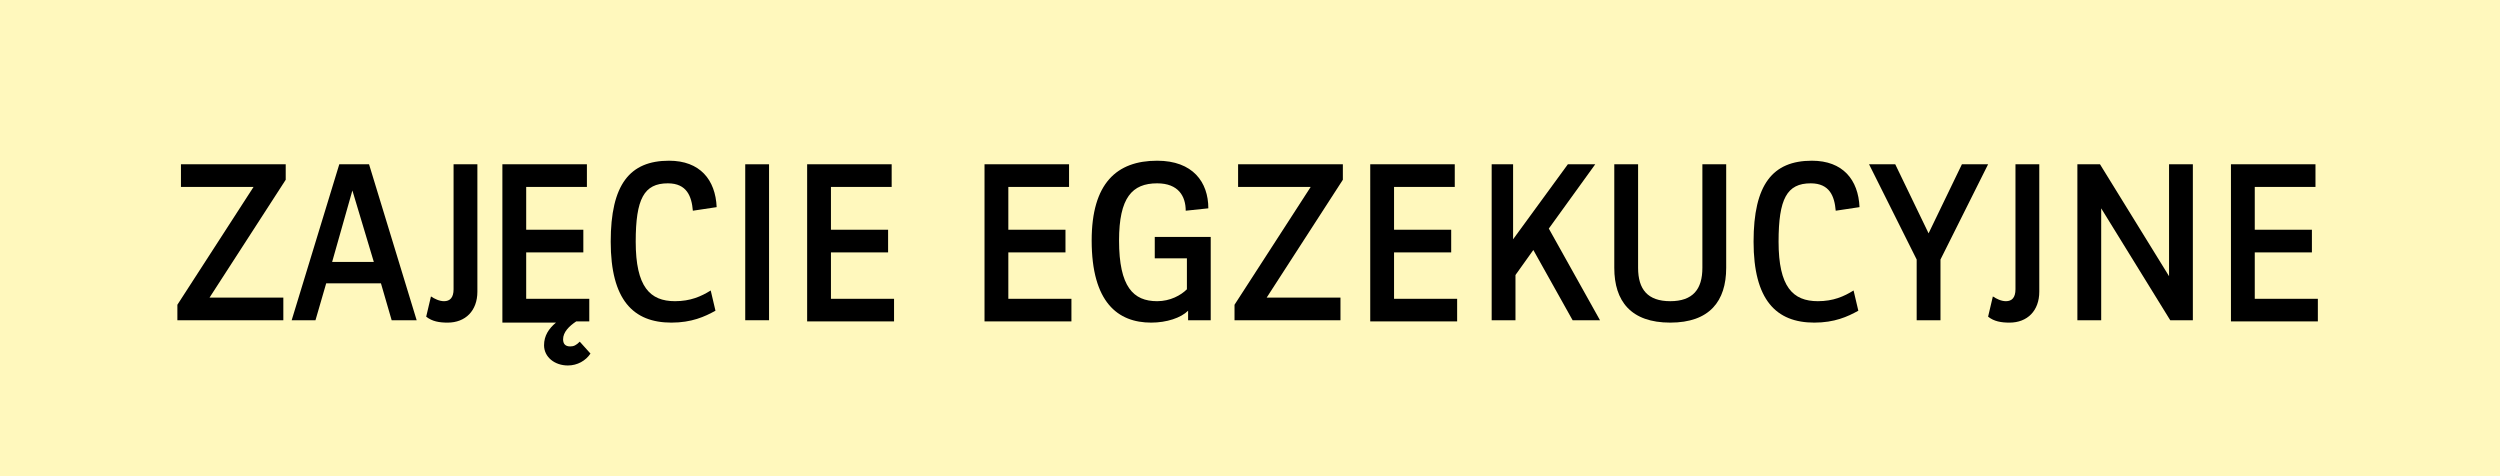 <?xml version="1.0" encoding="utf-8"?>
<!-- Generator: Adobe Illustrator 28.1.0, SVG Export Plug-In . SVG Version: 6.00 Build 0)  -->
<svg version="1.1" xmlns="http://www.w3.org/2000/svg" xmlns:xlink="http://www.w3.org/1999/xlink" x="0px" y="0px"
	 viewBox="0 0 210 40" style="enable-background:new 0 0 210 40;" xml:space="preserve">
<style type="text/css">
	.st0{filter:url(#Adobe_OpacityMaskFilter);}
	.st1{fill:none;stroke:#FFFFFF;stroke-width:1.7;stroke-linecap:round;stroke-linejoin:round;stroke-miterlimit:10;}
	.st2{mask:url(#SVGID_1_);fill:url(#SVGID_00000052071489515981195440000004420084172115974560_);}
	.st3{filter:url(#Adobe_OpacityMaskFilter_00000127015544114756550170000010208162670312141452_);}
	.st4{fill:none;stroke:#FFFFFF;stroke-width:0.75;stroke-linecap:round;stroke-linejoin:round;stroke-miterlimit:10;}
	
		.st5{mask:url(#SVGID_00000072962908822395465250000012353324593830525612_);fill:url(#SVGID_00000168094197647749543170000008927830411142886579_);}
	.st6{fill:#212121;}
	.st7{fill:#00965E;}
	.st8{fill:#C20069;}
	.st9{fill:none;stroke:#C20069;stroke-width:6;stroke-miterlimit:10;}
	.st10{fill:none;stroke:#00965E;stroke-width:2;stroke-linecap:round;stroke-linejoin:round;stroke-miterlimit:10;}
	.st11{filter:url(#Adobe_OpacityMaskFilter_00000118376537255142843250000000111130642235092908_);}
	.st12{fill:none;stroke:#000000;stroke-linecap:round;stroke-linejoin:round;stroke-miterlimit:10;}
	.st13{fill:none;stroke:#FFFFFF;stroke-width:1.8;stroke-linecap:round;stroke-linejoin:round;stroke-miterlimit:10;}
	
		.st14{mask:url(#SVGID_00000053525104223511702150000002775578551870307739_);fill:url(#SVGID_00000153705329758812019190000015633848002789616803_);}
	
		.st15{fill:none;stroke:url(#SVGID_00000118362220984035524740000000415397252707991682_);stroke-width:1.8;stroke-linecap:round;stroke-linejoin:round;stroke-miterlimit:10;}
	.st16{filter:url(#Adobe_OpacityMaskFilter_00000085936479183922153380000015651180710985766547_);}
	.st17{fill:none;stroke:#FFFFFF;stroke-width:1.6;stroke-linecap:round;stroke-linejoin:round;stroke-miterlimit:10;}
	
		.st18{mask:url(#SVGID_00000109005903000459539480000009566635941462712501_);fill:url(#SVGID_00000129894736705586603550000017782102716816854453_);}
	
		.st19{fill:none;stroke:url(#SVGID_00000021807516591724280400000005271145192470219657_);stroke-width:1.8;stroke-linecap:round;stroke-linejoin:round;stroke-miterlimit:10;}
	.st20{filter:url(#Adobe_OpacityMaskFilter_00000070824282763759765930000011802320361395302566_);}
	
		.st21{mask:url(#SVGID_00000135674509740663926810000005676085614159350706_);fill:url(#SVGID_00000111877248470387574560000004131493746885251990_);}
	
		.st22{fill:none;stroke:url(#SVGID_00000076599944679714191460000016812909487280236726_);stroke-width:1.8;stroke-linecap:round;stroke-linejoin:round;stroke-miterlimit:10;}
	.st23{filter:url(#Adobe_OpacityMaskFilter_00000149366727155822759950000013772726119742181766_);}
	
		.st24{mask:url(#SVGID_00000041282166325927226070000006712754165660557464_);fill:url(#SVGID_00000178895415914593248170000009197064289573331860_);}
	
		.st25{fill:none;stroke:url(#SVGID_00000101088187814496032480000013945661667034290075_);stroke-width:1.8;stroke-linecap:round;stroke-linejoin:round;stroke-miterlimit:10;}
	.st26{filter:url(#Adobe_OpacityMaskFilter_00000147909150540465240530000013519039568063183266_);}
	.st27{fill:#FFFFFF;}
	
		.st28{mask:url(#SVGID_00000023261253106830637910000010460600406463153820_);fill:url(#SVGID_00000169519396362343052760000015569151927415203497_);}
	
		.st29{fill:none;stroke:url(#SVGID_00000126317013530163610980000008938705629073420448_);stroke-width:1.8;stroke-linecap:round;stroke-linejoin:round;stroke-miterlimit:10;}
	.st30{filter:url(#Adobe_OpacityMaskFilter_00000149373053430446703360000003246649222677709218_);}
	.st31{fill:none;stroke:#FFFFFF;stroke-width:1.9;stroke-linecap:round;stroke-linejoin:round;stroke-miterlimit:10;}
	
		.st32{mask:url(#SVGID_00000062193367366743180810000000690995342742957451_);fill:url(#SVGID_00000177475496959486070820000011492446461941055663_);}
	.st33{filter:url(#Adobe_OpacityMaskFilter_00000130636488089504839800000004422265045430450084_);}
	.st34{fill:none;stroke:#FFFFFF;stroke-width:2;stroke-linecap:round;stroke-linejoin:round;stroke-miterlimit:10;}
	
		.st35{mask:url(#SVGID_00000078730997207874668220000012542898825185428114_);fill:url(#SVGID_00000104684127748384038980000008130253775524632965_);}
	.st36{filter:url(#Adobe_OpacityMaskFilter_00000047754214101529575680000001619888798399254199_);}
	.st37{fill:none;stroke:#FFFFFF;stroke-width:1.8;stroke-miterlimit:10;}
	
		.st38{mask:url(#SVGID_00000067946275980063359900000013391290072746488252_);fill:url(#SVGID_00000109746744540712716560000012061701806307028148_);}
	.st39{filter:url(#Adobe_OpacityMaskFilter_00000002363847741156762610000003798697258456318599_);}
	.st40{fill:none;stroke:#FFFFFF;stroke-width:1.8;stroke-linecap:round;stroke-miterlimit:10;}
	
		.st41{mask:url(#SVGID_00000168818879502682279870000000832769135614354819_);fill:url(#SVGID_00000062178538619868737650000013601010333550904483_);}
	.st42{filter:url(#Adobe_OpacityMaskFilter_00000031201800537338400520000017125314759259799985_);}
	
		.st43{mask:url(#SVGID_00000003079309399940858270000009850112384930336407_);fill:url(#SVGID_00000126286651141323265090000006299879807385356216_);}
	.st44{filter:url(#Adobe_OpacityMaskFilter_00000054266979598138437890000011290673317951095973_);}
	
		.st45{mask:url(#SVGID_00000072254194092913955640000000344582785940584342_);fill:url(#SVGID_00000003794329086557017970000005160894076426967460_);}
	.st46{filter:url(#Adobe_OpacityMaskFilter_00000103944664834625518530000009017443287867660947_);}
	.st47{fill:none;stroke:#FFFFFF;stroke-width:2;stroke-linejoin:round;stroke-miterlimit:10;}
	
		.st48{mask:url(#SVGID_00000137113651737509584240000011356413376385468047_);fill:url(#SVGID_00000047050134649390948100000006334326828471154075_);}
	.st49{filter:url(#Adobe_OpacityMaskFilter_00000079480345940352736680000005169662168474631352_);}
	
		.st50{mask:url(#SVGID_00000147918475471880181410000004560292225389113509_);fill:url(#SVGID_00000085939809530272736790000009128792166950146466_);}
	.st51{filter:url(#Adobe_OpacityMaskFilter_00000081607343830638792160000013541029968625413533_);}
	
		.st52{mask:url(#SVGID_00000000915682924284912880000008164944600231441599_);fill:url(#SVGID_00000139264947063721238240000009737840002166201485_);}
	.st53{filter:url(#Adobe_OpacityMaskFilter_00000087411634108064137500000005111795970790362276_);}
	
		.st54{mask:url(#SVGID_00000039834719289629042790000011128716316167095988_);fill:url(#SVGID_00000158025417834745331140000001097910316341167500_);}
	.st55{filter:url(#Adobe_OpacityMaskFilter_00000009584236884313014640000013891834657445305274_);}
	
		.st56{mask:url(#SVGID_00000051352629256933941740000011106836949463081346_);fill:url(#SVGID_00000081624361418890231310000009827052416551730083_);}
	.st57{filter:url(#Adobe_OpacityMaskFilter_00000178164798307387110760000007456039492618752925_);}
	
		.st58{mask:url(#SVGID_00000146457467230514479440000002675378862475677827_);fill:url(#SVGID_00000041286639354242029350000005354979909032292250_);}
	.st59{filter:url(#Adobe_OpacityMaskFilter_00000113345138683209669440000011159589624806327228_);}
	.st60{fill:#FFFFFF;stroke:#FFFFFF;stroke-width:1.2;stroke-linecap:round;stroke-linejoin:round;stroke-miterlimit:10;}
	.st61{fill:none;stroke:#000000;stroke-width:2;stroke-linecap:round;stroke-linejoin:round;stroke-miterlimit:10;}
	
		.st62{mask:url(#SVGID_00000038408932827527528950000016482035775494996638_);fill:url(#SVGID_00000029729017988451661340000010326975795049603725_);}
	.st63{filter:url(#Adobe_OpacityMaskFilter_00000119811018755417526010000007584112687783952049_);}
	
		.st64{mask:url(#SVGID_00000034072027280220259880000001274326373436431039_);fill:url(#SVGID_00000170265434091149396500000011999149783042429627_);}
	.st65{filter:url(#Adobe_OpacityMaskFilter_00000075139890883586405280000002708443794433713798_);}
	.st66{fill:none;stroke:#FFFFFF;stroke-width:1.5;stroke-linecap:round;stroke-linejoin:round;stroke-miterlimit:10;}
	
		.st67{mask:url(#SVGID_00000008866750147828952350000006834766735541076397_);fill:url(#SVGID_00000120529278015647182600000000966231525697357243_);}
	.st68{filter:url(#Adobe_OpacityMaskFilter_00000031176349027541203240000001106696855127144350_);}
	
		.st69{mask:url(#SVGID_00000155862865313890774220000016842026435459247767_);fill:url(#SVGID_00000183228078293792023230000008284081923003089295_);}
	.st70{filter:url(#Adobe_OpacityMaskFilter_00000001623093831843738580000013992577467047079043_);}
	
		.st71{mask:url(#SVGID_00000053539692452789266210000007804595571986795434_);fill:url(#SVGID_00000054982322028390287120000011722528629046014112_);}
	.st72{filter:url(#Adobe_OpacityMaskFilter_00000157303858539980407910000006982331879083672704_);}
	
		.st73{mask:url(#SVGID_00000092453682997634705210000012832128382960038553_);fill:url(#SVGID_00000120537956420437447810000014100348582982433697_);}
	.st74{filter:url(#Adobe_OpacityMaskFilter_00000062907420963168125850000000159984100639926459_);}
	
		.st75{mask:url(#SVGID_00000117650954362405135830000015148370211014645158_);fill:url(#SVGID_00000062877644785884563560000001780690509648739202_);}
	.st76{filter:url(#Adobe_OpacityMaskFilter_00000153694089694643754580000003147313005808854667_);}
	
		.st77{mask:url(#SVGID_00000034067439140507442120000012557956582248304823_);fill:url(#SVGID_00000016757634313467951120000002909671089967656585_);}
	.st78{filter:url(#Adobe_OpacityMaskFilter_00000110430656194369193260000008592450496714497439_);}
	
		.st79{mask:url(#SVGID_00000119098477377469982740000018332366431591693457_);fill:url(#SVGID_00000090261944112137742940000014971453039144405920_);}
	.st80{filter:url(#Adobe_OpacityMaskFilter_00000119829156656943957420000016330367438364068274_);}
	
		.st81{mask:url(#SVGID_00000124127465313630608510000001483826393510881696_);fill:url(#SVGID_00000035507244320250211390000009198120736645511309_);}
	.st82{filter:url(#Adobe_OpacityMaskFilter_00000149364399857296781660000005705601276195334058_);}
	
		.st83{mask:url(#SVGID_00000024720383644133346000000000858297046905130370_);fill:url(#SVGID_00000036243577650131155830000004000052089629781422_);}
	.st84{filter:url(#Adobe_OpacityMaskFilter_00000129179526597102859800000015111961948135993772_);}
	
		.st85{mask:url(#SVGID_00000145762028390584940590000010044919297611159231_);fill:url(#SVGID_00000064336454536229813250000004510319989973191324_);}
	.st86{filter:url(#Adobe_OpacityMaskFilter_00000085957330303411272720000012349661919392236425_);}
	
		.st87{mask:url(#SVGID_00000050623521378085586710000002222268578156202409_);fill:url(#SVGID_00000137830272103842131700000005384107048017838730_);}
	.st88{filter:url(#Adobe_OpacityMaskFilter_00000167379808327912846580000011716611699607397291_);}
	
		.st89{mask:url(#SVGID_00000018220573696422869720000009115658991067505569_);fill:url(#SVGID_00000163075151077161981710000009001600209582586028_);}
	.st90{filter:url(#Adobe_OpacityMaskFilter_00000081640343462523704730000016341182925844028321_);}
	
		.st91{mask:url(#SVGID_00000132769713047349517710000007345484935219842691_);fill:url(#SVGID_00000181064880184367416370000017108078111092314272_);}
	.st92{filter:url(#Adobe_OpacityMaskFilter_00000142861779920260897740000000849481735886468268_);}
	
		.st93{mask:url(#SVGID_00000028307686037628530850000005589038025726956467_);fill:url(#SVGID_00000086670850696082530230000006160258924098301570_);}
	.st94{filter:url(#Adobe_OpacityMaskFilter_00000121242216957687510510000013036486556355990667_);}
	
		.st95{mask:url(#SVGID_00000125570924144815733140000006258143393907441821_);fill:url(#SVGID_00000142172882277382491550000016756427583940065685_);}
	.st96{filter:url(#Adobe_OpacityMaskFilter_00000045599528959015875170000007719928623768895404_);}
	
		.st97{mask:url(#SVGID_00000147898734653642553440000010864168268428516998_);fill:url(#SVGID_00000155123102125818221140000001226280983109377923_);}
	.st98{filter:url(#Adobe_OpacityMaskFilter_00000001648027910614273330000015302216058178073772_);}
	
		.st99{mask:url(#SVGID_00000123439348174360513980000004058129743230150034_);fill:url(#SVGID_00000084500480158490897770000004504352092505690027_);}
	.st100{filter:url(#Adobe_OpacityMaskFilter_00000142860327187050694450000004949305173684757378_);}
	
		.st101{mask:url(#SVGID_00000127014167125180191790000009230687637086662788_);fill:url(#SVGID_00000148633963088055214430000008478072020985255602_);}
	.st102{filter:url(#Adobe_OpacityMaskFilter_00000042738599694906335520000005489180808313793716_);}
	
		.st103{mask:url(#SVGID_00000003068699101502638240000002423949409281750696_);fill:url(#SVGID_00000093862944655028523060000012843132713493091740_);}
	.st104{filter:url(#Adobe_OpacityMaskFilter_00000113319946294290972180000005986449787455388839_);}
	
		.st105{mask:url(#SVGID_00000108303778610769884710000009903511810281498290_);fill:url(#SVGID_00000034801405434426367490000003835125250009835931_);}
	.st106{filter:url(#Adobe_OpacityMaskFilter_00000088130686478891737860000004740779148577239942_);}
	.st107{fill:none;stroke:#FFFFFF;stroke-width:1.858;stroke-linecap:round;stroke-linejoin:round;stroke-miterlimit:10;}
	
		.st108{mask:url(#SVGID_00000141414221666660698000000001844662325721269654_);fill:url(#SVGID_00000085957942673937763740000000307438453753418155_);}
	.st109{filter:url(#Adobe_OpacityMaskFilter_00000121277306062371046220000011087353914800747710_);}
	
		.st110{mask:url(#SVGID_00000116913453960263928150000013140746967557009303_);fill:url(#SVGID_00000043449466875289065720000018295231795590865282_);}
	.st111{filter:url(#Adobe_OpacityMaskFilter_00000011730810343778624140000003843015916492096430_);}
	
		.st112{mask:url(#SVGID_00000080179222250624130340000016448760294820425106_);fill:url(#SVGID_00000069373746943162656780000015397469363385621928_);}
	.st113{filter:url(#Adobe_OpacityMaskFilter_00000038389062161958284990000001200587592701629339_);}
	
		.st114{mask:url(#SVGID_00000054255410110717632700000017740292194564142986_);fill:url(#SVGID_00000110447051544565934480000009763316551281882761_);}
	.st115{filter:url(#Adobe_OpacityMaskFilter_00000070103348943725572650000005789821187911179147_);}
	
		.st116{mask:url(#SVGID_00000115483048384434442190000006811379799648957882_);fill:url(#SVGID_00000150087347331573841260000012673060845636591038_);}
	.st117{filter:url(#Adobe_OpacityMaskFilter_00000160885708801158404950000005956088952653700498_);}
	
		.st118{mask:url(#SVGID_00000109737931717127790770000010398858395000256446_);fill:url(#SVGID_00000034789353361032066660000002384358442830837901_);}
	.st119{filter:url(#Adobe_OpacityMaskFilter_00000081624278021880040250000000806966316225671328_);}
	
		.st120{mask:url(#SVGID_00000078025425780709844810000014341474771724858499_);fill:url(#SVGID_00000052818387628143706080000014253546030618544525_);}
	.st121{filter:url(#Adobe_OpacityMaskFilter_00000013886623975495894760000001912284534857859984_);}
	.st122{fill:none;stroke:#FFFFFF;stroke-width:1.673;stroke-linecap:round;stroke-linejoin:round;stroke-miterlimit:10;}
	
		.st123{mask:url(#SVGID_00000105407465396057738850000007458665916568734615_);fill:url(#SVGID_00000178189271310993363060000006340946317393543356_);}
	.st124{filter:url(#Adobe_OpacityMaskFilter_00000072995652378312961110000008445613678288450971_);}
	
		.st125{mask:url(#SVGID_00000178916788384381019850000002032883697981829311_);fill:url(#SVGID_00000086668454208347913850000017004054638473129358_);}
	.st126{filter:url(#Adobe_OpacityMaskFilter_00000152247193421842942850000001347376476797234306_);}
	
		.st127{fill:url(#SVGID_00000111163953283735418030000007629962389155048595_);stroke:#FFFFFF;stroke-width:1.8;stroke-linecap:round;stroke-miterlimit:10;}
	
		.st128{fill:url(#SVGID_00000018209527191802512930000007812289988521538492_);stroke:#FFFFFF;stroke-width:1.8;stroke-linecap:round;stroke-miterlimit:10;}
	
		.st129{fill:url(#SVGID_00000155826964641408118690000009419242139274392498_);stroke:#FFFFFF;stroke-width:1.8;stroke-linecap:round;stroke-miterlimit:10;}
	
		.st130{fill:url(#SVGID_00000119809622445980637150000014172962067965718679_);stroke:#FFFFFF;stroke-width:1.8;stroke-linecap:round;stroke-miterlimit:10;}
	
		.st131{fill:url(#SVGID_00000067928446217314439850000018153344778929297803_);stroke:#FFFFFF;stroke-width:1.8;stroke-linecap:round;stroke-miterlimit:10;}
	
		.st132{mask:url(#SVGID_00000021809880387930390600000008624714868273067703_);fill:url(#SVGID_00000024708446254564030080000017020711268106553755_);}
	.st133{filter:url(#Adobe_OpacityMaskFilter_00000101782897360006235690000015776797943583773843_);}
	
		.st134{mask:url(#SVGID_00000014598598216249486070000000210184432619133622_);fill:url(#SVGID_00000035510463578884702030000006205229393001201027_);}
	.st135{filter:url(#Adobe_OpacityMaskFilter_00000043448156479453516440000012387435705992239283_);}
	
		.st136{mask:url(#SVGID_00000015356456217760273670000009230923600704439453_);fill:url(#SVGID_00000020398581364864876100000007186862514759967374_);}
	.st137{filter:url(#Adobe_OpacityMaskFilter_00000183942575796640661090000006333655183530009773_);}
	
		.st138{mask:url(#SVGID_00000168800856253441870210000013076082050899402627_);fill:url(#SVGID_00000003086606974907500320000002499112178724879491_);}
	.st139{filter:url(#Adobe_OpacityMaskFilter_00000067213886259892322000000005959947940998302094_);}
	
		.st140{mask:url(#SVGID_00000068665634706622335520000002997773016268478850_);fill:url(#SVGID_00000039820490370966873350000004450368135158238101_);}
	.st141{filter:url(#Adobe_OpacityMaskFilter_00000137092741935396591350000002849082779066529947_);}
	
		.st142{mask:url(#SVGID_00000066505012833646094690000008152070065352126106_);fill:url(#SVGID_00000048470049357675294420000008303886491048164233_);}
	.st143{filter:url(#Adobe_OpacityMaskFilter_00000120556751141975488180000011319208892352827057_);}
	
		.st144{mask:url(#SVGID_00000097465406096263005120000017555710767419652286_);fill:url(#SVGID_00000095317785203342892080000010971007652306178695_);}
	.st145{filter:url(#Adobe_OpacityMaskFilter_00000005256059800304805270000009869911777649726880_);}
	
		.st146{mask:url(#SVGID_00000172401615043635470200000009100534193791662496_);fill:url(#SVGID_00000052817619564754728480000007463654665726070144_);}
	.st147{filter:url(#Adobe_OpacityMaskFilter_00000032623330406627305850000005239977921588786311_);}
	
		.st148{mask:url(#SVGID_00000047032732020116853060000005315632241644813235_);fill:url(#SVGID_00000074428966098795013410000015985495108188240036_);}
	.st149{filter:url(#Adobe_OpacityMaskFilter_00000110467775426831379090000006665833851719651988_);}
	
		.st150{mask:url(#SVGID_00000040532646544358555250000004925788310959483552_);fill:url(#SVGID_00000152974380927011138160000003684949829496045196_);}
	.st151{filter:url(#Adobe_OpacityMaskFilter_00000106106041708174813130000006032686732168809147_);}
	
		.st152{mask:url(#SVGID_00000176752627751923034250000018253808764282176933_);fill:url(#SVGID_00000055692626936138682760000016183353445930450110_);}
	.st153{filter:url(#Adobe_OpacityMaskFilter_00000177483963753722067610000004490078907810359694_);}
	
		.st154{mask:url(#SVGID_00000012458285746631632510000013871899173539507893_);fill:url(#SVGID_00000141449419110963665840000003497854363466984875_);}
	.st155{filter:url(#Adobe_OpacityMaskFilter_00000126302331519814450720000004700553050369572511_);}
	
		.st156{mask:url(#SVGID_00000072967804222824272190000000142252698447599776_);fill:url(#SVGID_00000180341908371187721430000009001794751404925111_);}
	.st157{filter:url(#Adobe_OpacityMaskFilter_00000011712303347054117160000010211972823647918251_);}
	
		.st158{mask:url(#SVGID_00000067208305585075698520000015868452868110331312_);fill:url(#SVGID_00000168813106503497843520000009847759211975104916_);}
	.st159{filter:url(#Adobe_OpacityMaskFilter_00000130628945966491285200000001476255696632934274_);}
	.st160{fill:none;stroke:#FFFFFF;stroke-width:2.056;stroke-linecap:round;stroke-linejoin:round;stroke-miterlimit:10;}
	
		.st161{mask:url(#SVGID_00000039856364700910604850000016982745166182340008_);fill:url(#SVGID_00000088847724235537918810000017545710393931121327_);}
	.st162{filter:url(#Adobe_OpacityMaskFilter_00000156582903280677320020000009045013178633652397_);}
	
		.st163{mask:url(#SVGID_00000092436538565900007000000006171997444202956683_);fill:url(#SVGID_00000052800171883518142630000000765080995293539254_);}
	.st164{filter:url(#Adobe_OpacityMaskFilter_00000070077860253062222510000002302234326809954962_);}
	
		.st165{mask:url(#SVGID_00000126312604683773405160000001852140806924410044_);fill:url(#SVGID_00000118384681196496339870000002084799830456505499_);}
	.st166{filter:url(#Adobe_OpacityMaskFilter_00000013173490823582572790000011717143548237823419_);}
	.st167{stroke:#FFFFFF;stroke-width:1.8;stroke-linecap:round;stroke-linejoin:round;stroke-miterlimit:10;}
	.st168{fill:none;stroke:#FFFFFF;stroke-linecap:round;stroke-linejoin:round;stroke-miterlimit:10;}
	
		.st169{mask:url(#SVGID_00000026863956461491294610000003788477767469734317_);fill:url(#SVGID_00000093881602906467939140000009030664987064211637_);}
	.st170{filter:url(#Adobe_OpacityMaskFilter_00000104684749493571962860000004788823896470409118_);}
	
		.st171{mask:url(#SVGID_00000089531957900276391590000013532338228018915497_);fill:url(#SVGID_00000096761327942899112600000018046942070326376614_);}
	.st172{filter:url(#Adobe_OpacityMaskFilter_00000124123381157333989960000018413015668814580670_);}
	
		.st173{mask:url(#SVGID_00000060747083972050416180000012807718421652746388_);fill:url(#SVGID_00000090290269275763063680000017419474941618722731_);}
	.st174{filter:url(#Adobe_OpacityMaskFilter_00000026866684514351028970000000343211803808015491_);}
	
		.st175{mask:url(#SVGID_00000180353841144968860510000007079706461123850154_);fill:url(#SVGID_00000044164132952026578320000002623485337502114477_);}
	.st176{filter:url(#Adobe_OpacityMaskFilter_00000178907858653545235890000014942379467206648455_);}
	.st177{fill:none;stroke:#FFFFFF;stroke-width:2;stroke-miterlimit:10;}
	.st178{fill:none;stroke:#FFFFFF;stroke-width:1.8;stroke-linejoin:round;stroke-miterlimit:10;}
	
		.st179{mask:url(#SVGID_00000041291310364351226000000012005147979711761835_);fill:url(#SVGID_00000174592040507345508060000016527642354345767071_);}
	.st180{filter:url(#Adobe_OpacityMaskFilter_00000182526227890316534580000017133055028049452964_);}
	
		.st181{mask:url(#SVGID_00000109032080715296307210000008280518317881684905_);fill:url(#SVGID_00000032640594834821413630000006216206896719959713_);}
	.st182{filter:url(#Adobe_OpacityMaskFilter_00000068648944740614203200000011318519100442121882_);}
	
		.st183{mask:url(#SVGID_00000016057017123910276110000003324480755425865100_);fill:url(#SVGID_00000109004089807155876100000006848059060336635326_);}
	.st184{filter:url(#Adobe_OpacityMaskFilter_00000013194587255520579730000006133193161306835087_);}
	
		.st185{mask:url(#SVGID_00000042734636421754581670000000580363087579141248_);fill:url(#SVGID_00000109750336740617649150000016177963418225395897_);}
	.st186{filter:url(#Adobe_OpacityMaskFilter_00000132772698691902563960000001215208414400714421_);}
	
		.st187{mask:url(#SVGID_00000034083693538039546650000008839005996901165969_);fill:url(#SVGID_00000097491729334504847900000006818482514449612955_);}
	.st188{filter:url(#Adobe_OpacityMaskFilter_00000023970578850761834200000007175083618215998878_);}
	
		.st189{mask:url(#SVGID_00000042705616148679686450000017745286901694758321_);fill:url(#SVGID_00000155863804207800843370000004546375219561877920_);}
	.st190{filter:url(#Adobe_OpacityMaskFilter_00000132061254782291547490000003996781531756129184_);}
	
		.st191{mask:url(#SVGID_00000021120656836501754960000014101391111643759512_);fill:url(#SVGID_00000023270453724967312280000017802695624982058642_);}
	.st192{filter:url(#Adobe_OpacityMaskFilter_00000054257465176123788510000017348562050459882675_);}
	
		.st193{mask:url(#SVGID_00000072268871541044754690000007363840007840356026_);fill:url(#SVGID_00000037684127114163781470000011687860563728251540_);}
	.st194{filter:url(#Adobe_OpacityMaskFilter_00000058584859743236166050000017809605375466928022_);}
	
		.st195{mask:url(#SVGID_00000125565452084894883810000011969300370747395988_);fill:url(#SVGID_00000039827211109847164940000017291474222845106323_);}
	.st196{filter:url(#Adobe_OpacityMaskFilter_00000086693077443003555450000005150233263090102661_);}
	
		.st197{mask:url(#SVGID_00000059269673141936309870000012806552700984668817_);fill:url(#SVGID_00000160180535351366421390000004847840558186024847_);}
	.st198{filter:url(#Adobe_OpacityMaskFilter_00000159431806776807333490000016860277737219972759_);}
	
		.st199{mask:url(#SVGID_00000093150006927758905720000015037362210634558088_);fill:url(#SVGID_00000106122147399499535120000016128648883008126399_);}
	.st200{filter:url(#Adobe_OpacityMaskFilter_00000039126178533660822040000005631921669182477716_);}
	
		.st201{mask:url(#SVGID_00000091013138493644455440000011448166650045972147_);fill:url(#SVGID_00000164503434442431082170000009844273171478704540_);}
	.st202{filter:url(#Adobe_OpacityMaskFilter_00000105419523935180794780000015060335093716416917_);}
	.st203{fill:none;stroke:#FFFFFF;stroke-width:1.9;stroke-miterlimit:10;}
	
		.st204{mask:url(#SVGID_00000065034995078844850650000008180069631830823076_);fill:url(#SVGID_00000006669519347076297260000005415081596575920282_);}
	.st205{filter:url(#Adobe_OpacityMaskFilter_00000034084879227334556360000004691962341020354732_);}
	
		.st206{mask:url(#SVGID_00000060723849247997854970000004431057083128981168_);fill:url(#SVGID_00000070819661832266464500000008932850208377973159_);}
	.st207{filter:url(#Adobe_OpacityMaskFilter_00000049189350847121822640000010827774976794249872_);}
	
		.st208{mask:url(#SVGID_00000177471073714107866840000016502299004361225656_);fill:url(#SVGID_00000101809604460419972460000007870955109070236043_);}
	.st209{filter:url(#Adobe_OpacityMaskFilter_00000036955202003751456170000002302093110883785600_);}
	
		.st210{mask:url(#SVGID_00000061464402807384103050000018058245965111080890_);fill:url(#SVGID_00000008847987991752970130000001466249155549781690_);}
	.st211{filter:url(#Adobe_OpacityMaskFilter_00000023265298333462625180000000883984256676388786_);}
	
		.st212{mask:url(#SVGID_00000106121136080470561940000005402791051250228354_);fill:url(#SVGID_00000054224747648068480800000002563376244128937866_);}
	.st213{filter:url(#Adobe_OpacityMaskFilter_00000104681537454515748360000000675275904106566816_);}
	
		.st214{mask:url(#SVGID_00000069390244306929972480000001962334552309651864_);fill:url(#SVGID_00000046336894913283550890000003081161031572740268_);}
	.st215{filter:url(#Adobe_OpacityMaskFilter_00000060731872882391431840000015158452346414627203_);}
	
		.st216{mask:url(#SVGID_00000166643142458304325330000006338341822950039981_);fill:url(#SVGID_00000150818976672441567990000015588068536009841298_);}
	.st217{filter:url(#Adobe_OpacityMaskFilter_00000102519381940594167230000014512131335008601731_);}
	.st218{fill:none;stroke:#FFFFFF;stroke-width:2;stroke-linecap:round;stroke-miterlimit:10;}
	
		.st219{mask:url(#SVGID_00000152964688786335756820000016093093564849060228_);fill:url(#SVGID_00000012463363194856894380000001381780601075075968_);}
	.st220{filter:url(#Adobe_OpacityMaskFilter_00000017485065571199044400000006514472429064458644_);}
	
		.st221{mask:url(#SVGID_00000164493625068418760590000009663971468513520548_);fill:url(#SVGID_00000147201167121440343600000005206059964533293503_);}
	.st222{filter:url(#Adobe_OpacityMaskFilter_00000086692893706224627770000017434926246801192873_);}
	
		.st223{mask:url(#SVGID_00000008113929322588087730000000955753723785531558_);fill:url(#SVGID_00000074442137072704080350000009195662240211762818_);}
	.st224{filter:url(#Adobe_OpacityMaskFilter_00000000931559964779186660000005658950270196018053_);}
	.st225{fill:none;stroke:#FFFFFF;stroke-width:2.05;stroke-miterlimit:10;}
	.st226{fill:none;stroke:#FFFFFF;stroke-width:2.05;stroke-linejoin:round;stroke-miterlimit:10;}
	
		.st227{mask:url(#SVGID_00000145748320452087177960000012082697702539104655_);fill:url(#SVGID_00000088122550340254072540000005886619412641510304_);}
	.st228{filter:url(#Adobe_OpacityMaskFilter_00000009578487955017042970000002424898676313285535_);}
	
		.st229{mask:url(#SVGID_00000081645223558520531290000009036303361935341747_);fill:url(#SVGID_00000035503697899684440520000004318464881591126186_);}
	.st230{filter:url(#Adobe_OpacityMaskFilter_00000160177397383399744960000001788281152663285652_);}
	.st231{fill:none;stroke:#FFFFFF;stroke-width:1.852;stroke-miterlimit:10;}
	
		.st232{mask:url(#SVGID_00000097502553383803531220000004105429136499160979_);fill:url(#SVGID_00000018208522426794789500000001100509407066023320_);}
	.st233{filter:url(#Adobe_OpacityMaskFilter_00000027588112598986805140000007063575770603348148_);}
	
		.st234{mask:url(#SVGID_00000115507812682738892550000009862183346069612720_);fill:url(#SVGID_00000054236256157529020570000008120465203497865384_);}
	.st235{filter:url(#Adobe_OpacityMaskFilter_00000092430153120057219390000004693471405211862667_);}
	.st236{fill:none;stroke:#FFFFFF;stroke-width:2.07;stroke-linecap:round;stroke-linejoin:round;stroke-miterlimit:10;}
	.st237{fill:none;stroke:#FFFFFF;stroke-width:2.03;stroke-linecap:round;stroke-linejoin:round;stroke-miterlimit:10;}
	.st238{fill:none;stroke:#FFFFFF;stroke-width:1.937;stroke-linecap:round;stroke-linejoin:round;stroke-miterlimit:10;}
	
		.st239{mask:url(#SVGID_00000172425136452870991280000016498893515129464504_);fill:url(#SVGID_00000044870410909644487660000017111604290693550467_);}
	.st240{filter:url(#Adobe_OpacityMaskFilter_00000156551351483781097550000001407793135428127151_);}
	
		.st241{mask:url(#SVGID_00000096043080761094881070000010960677717690376875_);fill:url(#SVGID_00000083082656728482438630000003665647480798783398_);}
	.st242{filter:url(#Adobe_OpacityMaskFilter_00000069386154276267337210000000772703295330756244_);}
	
		.st243{mask:url(#SVGID_00000134213327898724477850000003118706515144756666_);fill:url(#SVGID_00000049205850254860083030000003760521396623413944_);}
	.st244{filter:url(#Adobe_OpacityMaskFilter_00000162326276641939920270000011180266751964114583_);}
	.st245{fill:none;stroke:#FFFFFF;stroke-width:1.825;stroke-linecap:round;stroke-linejoin:round;stroke-miterlimit:10;}
	.st246{fill:none;stroke:#FFFFFF;stroke-width:1.734;stroke-linecap:round;stroke-linejoin:round;stroke-miterlimit:10;}
	
		.st247{mask:url(#SVGID_00000052100380407842694850000015778836976831963313_);fill:url(#SVGID_00000151537651840225945830000017024117583604436884_);}
	.st248{filter:url(#Adobe_OpacityMaskFilter_00000148623245327117105680000005515960652241513094_);}
	
		.st249{mask:url(#SVGID_00000029024879441249094030000009437617712012589221_);fill:url(#SVGID_00000052097055478554555750000013586973897156051343_);}
	.st250{filter:url(#Adobe_OpacityMaskFilter_00000065068758008627394960000012845486389691614370_);}
	
		.st251{mask:url(#SVGID_00000139985478863662215030000015008075460578324620_);fill:url(#SVGID_00000025429315784908354290000012061252333458335109_);}
	.st252{filter:url(#Adobe_OpacityMaskFilter_00000000190531901586292590000003499781009262109059_);}
	
		.st253{mask:url(#SVGID_00000034062501979212081960000013216292536798342272_);fill:url(#SVGID_00000029004856405259767570000008145196185242221494_);}
	.st254{filter:url(#Adobe_OpacityMaskFilter_00000026138765539074775320000014936977005794066826_);}
	
		.st255{mask:url(#SVGID_00000033329514277459287390000012320234109020803514_);fill:url(#SVGID_00000043437479167494322970000008013339976027117192_);}
	.st256{filter:url(#Adobe_OpacityMaskFilter_00000047039497596927470570000015412991415079933582_);}
	
		.st257{mask:url(#SVGID_00000182519299853939764560000002531836757405485722_);fill:url(#SVGID_00000165922425240013492100000000591526673601969087_);}
	.st258{filter:url(#Adobe_OpacityMaskFilter_00000175317353109080687870000002778466553426013340_);}
	
		.st259{mask:url(#SVGID_00000025421988340530586250000005578631936511796900_);fill:url(#SVGID_00000023970914905709732290000017015343636573247120_);}
	.st260{filter:url(#Adobe_OpacityMaskFilter_00000160179226073665682290000013585650910146770313_);}
	.st261{fill:none;stroke:#FFFFFF;stroke-width:1.5;stroke-linecap:round;stroke-miterlimit:10;}
	.st262{fill:none;stroke:#FFFFFF;stroke-width:1.5;stroke-miterlimit:10;}
	
		.st263{mask:url(#SVGID_00000134232946877780326660000004101956508885158029_);fill:url(#SVGID_00000062882848643120126270000013944123228619046785_);}
	.st264{filter:url(#Adobe_OpacityMaskFilter_00000030457724929483892640000005179823136386981790_);}
	
		.st265{mask:url(#SVGID_00000031196882304985668680000013257898906048890813_);fill:url(#SVGID_00000030473031231988840680000004458684518072844963_);}
	.st266{filter:url(#Adobe_OpacityMaskFilter_00000099644787520580402650000015398101687394040230_);}
	
		.st267{mask:url(#SVGID_00000036954116257943456480000017285229981323349164_);fill:url(#SVGID_00000162310698916897798620000005130265249675989642_);}
	.st268{filter:url(#Adobe_OpacityMaskFilter_00000092421615409044426360000007354893086956995004_);}
	.st269{fill:none;stroke:#FFFFFF;stroke-width:1.7;stroke-linecap:round;stroke-miterlimit:10;}
	
		.st270{clip-path:url(#SVGID_00000019637354111057079030000008977246281683586695_);fill:none;stroke:#FFFFFF;stroke-width:1.7;stroke-linejoin:round;stroke-miterlimit:10;}
	
		.st271{mask:url(#SVGID_00000039852935298503769960000018410661982866206377_);fill:url(#SVGID_00000047764115173601552970000000564527748145120393_);}
	.st272{filter:url(#Adobe_OpacityMaskFilter_00000088097215281927298630000014812192467420146066_);}
	
		.st273{mask:url(#SVGID_00000134232817518956456500000007211139820381423233_);fill:url(#SVGID_00000037681231665701312440000003833029562208243374_);}
	.st274{filter:url(#Adobe_OpacityMaskFilter_00000039097005874501392040000005000218421720477111_);}
	
		.st275{mask:url(#SVGID_00000010275001869037237240000015190943007091938239_);fill:url(#SVGID_00000058552430751949336560000018051206654108100246_);}
	.st276{filter:url(#Adobe_OpacityMaskFilter_00000111884635512113370590000000472762099402305962_);}
	
		.st277{mask:url(#SVGID_00000114764499245227648800000013240011802058070690_);fill:url(#SVGID_00000125586732488246463860000001136319069811593894_);}
	.st278{fill:none;stroke:#00965E;stroke-width:7;stroke-miterlimit:10;}
	.st279{fill:none;stroke:#00965E;stroke-width:5;stroke-linecap:round;stroke-linejoin:round;stroke-miterlimit:10;}
	.st280{fill:#9D8A5E;}
	.st281{fill:none;stroke:#9D8A5E;stroke-miterlimit:10;}
	.st282{filter:url(#Adobe_OpacityMaskFilter_00000080918682136380044000000007058114355895917496_);}
	.st283{fill:none;stroke:#FFFFFF;stroke-width:4;stroke-linecap:round;stroke-linejoin:round;stroke-miterlimit:10;}
	.st284{fill:none;stroke:#FFFFFF;stroke-width:5.455;stroke-linecap:round;stroke-linejoin:round;stroke-miterlimit:10;}
	
		.st285{mask:url(#SVGID_00000046299428765310004770000004062437064238789777_);fill:url(#SVGID_00000039843088469265494030000014007285090001530288_);}
	.st286{filter:url(#Adobe_OpacityMaskFilter_00000138552536016798681190000013839326537483930787_);}
	.st287{fill:none;stroke:#FFFFFF;stroke-width:4.464;stroke-linecap:round;stroke-linejoin:round;stroke-miterlimit:10;}
	
		.st288{mask:url(#SVGID_00000150075197681098478660000009689312532103383195_);fill:url(#SVGID_00000122711279323935501610000005395710270304187274_);}
	.st289{filter:url(#Adobe_OpacityMaskFilter_00000091700180617247769830000018068706515912214692_);}
	
		.st290{mask:url(#SVGID_00000075843549393214418730000005095367618417258942_);fill:url(#SVGID_00000179612981704991745100000006074144063768519097_);}
	.st291{filter:url(#Adobe_OpacityMaskFilter_00000008867794557683721950000010602165117264972163_);}
	
		.st292{mask:url(#SVGID_00000116235780294117609260000013616047361587909768_);fill:url(#SVGID_00000072992146274516575750000005921704820858713008_);}
	.st293{filter:url(#Adobe_OpacityMaskFilter_00000078018626868772097840000002524127953756080551_);}
	
		.st294{mask:url(#SVGID_00000178206413104673165090000016020548345942483378_);fill:url(#SVGID_00000056411837906269694710000010170129866817076400_);}
	.st295{filter:url(#Adobe_OpacityMaskFilter_00000119822361054606723560000000613892339910154889_);}
	
		.st296{mask:url(#SVGID_00000178906971047898074020000013120165092564388255_);fill:url(#SVGID_00000055666317991770520190000008488690026839197088_);}
	.st297{fill:none;stroke:#00965E;stroke-width:2;stroke-linejoin:round;stroke-miterlimit:10;}
	.st298{fill:none;stroke:#00965E;stroke-width:2;stroke-miterlimit:10;}
	.st299{fill:#FFFFFF;stroke:#00965E;stroke-width:0;stroke-miterlimit:10;}
	.st300{fill:none;stroke:#00965E;stroke-width:2;stroke-linecap:round;stroke-miterlimit:10;}
	.st301{fill:none;stroke:#000000;stroke-miterlimit:10;}
	.st302{fill:none;stroke:#00965E;stroke-width:6;stroke-linecap:round;stroke-linejoin:round;stroke-miterlimit:10;}
	.st303{fill:#00965E;stroke:#00965E;stroke-width:6;stroke-linecap:round;stroke-linejoin:round;stroke-miterlimit:10;}
	.st304{filter:url(#Adobe_OpacityMaskFilter_00000171709182216314486740000013124865867928664738_);}
	
		.st305{mask:url(#SVGID_00000066509399485185338790000003553955854915989431_);fill:url(#SVGID_00000037690084965210889860000002977498054291624098_);}
	.st306{filter:url(#Adobe_OpacityMaskFilter_00000180354483698278892530000009788294243427423671_);}
	
		.st307{mask:url(#SVGID_00000126284672257657211050000016688252004078933148_);fill:url(#SVGID_00000107574075598665667340000015081331066715000230_);}
	.st308{filter:url(#Adobe_OpacityMaskFilter_00000155104099631205129260000005285337719537982649_);}
	
		.st309{mask:url(#SVGID_00000075841033070052798510000001473016280584641446_);fill:url(#SVGID_00000067942630620618846360000003019093466960976043_);}
	.st310{fill-rule:evenodd;clip-rule:evenodd;fill:#FFFFFF;}
	.st311{fill:none;stroke:#00965E;stroke-width:1.2;stroke-miterlimit:10;}
	.st312{opacity:0.3;fill:none;stroke:#FFFFFF;stroke-width:1.2;stroke-miterlimit:10;}
	.st313{fill:none;stroke:#000000;stroke-width:1.2;stroke-miterlimit:10;}
	.st314{fill:#FFFFFF;stroke:#00965E;stroke-miterlimit:10;}
	.st315{fill:none;stroke:#00965E;stroke-width:1.2;stroke-linecap:round;stroke-miterlimit:10;}
	.st316{filter:url(#Adobe_OpacityMaskFilter_00000175315587320631286470000008200916519102415019_);}
	
		.st317{mask:url(#SVGID_00000173859859287892652770000004235510740140297143_);fill:url(#SVGID_00000132768405714397783600000012872039476032048268_);}
	.st318{filter:url(#Adobe_OpacityMaskFilter_00000076602167664157271880000016032065220105331116_);}
	
		.st319{mask:url(#SVGID_00000026144079071346118430000009740480506764182930_);fill:url(#SVGID_00000155846522403421964450000014630876929349229213_);}
	.st320{filter:url(#Adobe_OpacityMaskFilter_00000039123244741469981550000010103579519776253630_);}
	
		.st321{mask:url(#SVGID_00000106825719537959715280000013974600609042160777_);fill:url(#SVGID_00000116231640392930898830000001185554895407446155_);}
	.st322{filter:url(#Adobe_OpacityMaskFilter_00000078765623045624707890000013695399913852222362_);}
	
		.st323{mask:url(#SVGID_00000111876995418463139050000014416583193037074055_);fill:url(#SVGID_00000163045853352230607920000009722789564535128741_);}
	.st324{filter:url(#Adobe_OpacityMaskFilter_00000101065273075677804290000006901663870982214072_);}
	
		.st325{mask:url(#SVGID_00000158015018211847396750000003159712256988103334_);fill:url(#SVGID_00000068639025324606781710000012196373906486118284_);}
	.st326{fill:none;stroke:#00965E;stroke-width:1.2;stroke-linejoin:round;stroke-miterlimit:10;}
	.st327{fill:none;stroke:#00965E;stroke-width:1.2;stroke-linecap:round;stroke-linejoin:round;stroke-miterlimit:10;}
	.st328{fill:none;stroke:#FFFFFF;stroke-width:1.3;stroke-miterlimit:10;}
	.st329{fill:none;stroke:#FFFFFF;stroke-width:1.3;stroke-linecap:round;stroke-miterlimit:10;}
	.st330{fill:none;stroke:#FFFFFF;stroke-width:1.3;stroke-linejoin:round;stroke-miterlimit:10;}
	.st331{fill:none;stroke:#FFFFFF;stroke-width:1.3;stroke-linecap:round;stroke-linejoin:round;stroke-miterlimit:10;}
	.st332{fill:none;stroke:#00965E;stroke-width:1.7;stroke-linecap:round;stroke-linejoin:round;stroke-miterlimit:10;}
	.st333{filter:url(#Adobe_OpacityMaskFilter_00000139997652339285605860000012254786164413455801_);}
	
		.st334{mask:url(#SVGID_00000076600892713361535150000000521087042710453160_);fill:url(#SVGID_00000176762301700156674760000008916444955303098804_);}
	.st335{filter:url(#Adobe_OpacityMaskFilter_00000079447924930209825930000017483822308716868519_);}
	
		.st336{mask:url(#SVGID_00000101821878908491982910000010335518037599452050_);fill:url(#SVGID_00000049940466799917439990000003714685427302702245_);}
	.st337{filter:url(#Adobe_OpacityMaskFilter_00000166662201389652762410000013022293741062582173_);}
	
		.st338{mask:url(#SVGID_00000127045639378891039460000006961341691429501314_);fill:url(#SVGID_00000138536353442309980840000002941110594534033031_);}
	.st339{filter:url(#Adobe_OpacityMaskFilter_00000111173321168250536620000007826045729482231706_);}
	
		.st340{mask:url(#SVGID_00000055691570662506767370000002968424495005015440_);fill:url(#SVGID_00000108277948630034958800000016538911634437067705_);}
	.st341{filter:url(#Adobe_OpacityMaskFilter_00000056401357074745618960000012068928067594156939_);}
	.st342{fill:none;stroke:#FFFFFF;stroke-width:4;stroke-linecap:round;stroke-miterlimit:10;}
	
		.st343{mask:url(#SVGID_00000063598974579049976080000008959506065457533573_);fill:url(#SVGID_00000172437426009408943080000016239246498549827244_);}
	.st344{filter:url(#Adobe_OpacityMaskFilter_00000166666009461847337960000014157475507982341528_);}
	.st345{fill:none;stroke:#FFFFFF;stroke-width:4.4;stroke-miterlimit:10;}
	.st346{fill:none;stroke:#FFFFFF;stroke-width:4.4;stroke-linecap:round;stroke-linejoin:round;stroke-miterlimit:10;}
	
		.st347{mask:url(#SVGID_00000134940811407307460640000007344805772048415114_);fill:url(#SVGID_00000071546275874656554760000013801310385517860259_);}
	.st348{filter:url(#Adobe_OpacityMaskFilter_00000028309478904050349830000004654513800796551613_);}
	.st349{fill:none;stroke:#FFFFFF;stroke-width:4.4;stroke-linecap:round;stroke-miterlimit:10;}
	
		.st350{mask:url(#SVGID_00000102530642710368201860000017245336478249397176_);fill:url(#SVGID_00000171711248457331414850000005685002563585317269_);}
	.st351{filter:url(#Adobe_OpacityMaskFilter_00000044856702722455561370000003274434607285806471_);}
	
		.st352{clip-path:url(#SVGID_00000044871412538551072170000008884636042983964313_);fill:none;stroke:#FFFFFF;stroke-width:4.4;stroke-linejoin:round;stroke-miterlimit:10;}
	
		.st353{mask:url(#SVGID_00000067945663786390202830000015860914717303061153_);fill:url(#SVGID_00000077282853481720938450000005837608698388651692_);}
	.st354{filter:url(#Adobe_OpacityMaskFilter_00000104664046793939503410000005103612672693540019_);}
	
		.st355{clip-path:url(#SVGID_00000172421567913141106760000017249600658798832295_);fill:none;stroke:#FFFFFF;stroke-width:4.4;stroke-linejoin:round;stroke-miterlimit:10;}
	
		.st356{mask:url(#SVGID_00000134214230852124807110000008210818526293282734_);fill:url(#SVGID_00000079447915638020546580000014405801777968047234_);}
	.st357{filter:url(#Adobe_OpacityMaskFilter_00000176029641723237260140000002866920833645230270_);}
	.st358{fill:none;stroke:#FFFFFF;stroke-width:4.448;stroke-linecap:round;stroke-linejoin:round;stroke-miterlimit:10;}
	
		.st359{mask:url(#SVGID_00000122692175896971328730000014432907529751397000_);fill:url(#SVGID_00000014619049267873254730000007268741701399676304_);}
	.st360{filter:url(#Adobe_OpacityMaskFilter_00000048464092744219560850000003467105549646711455_);}
	
		.st361{mask:url(#SVGID_00000057871061983493793280000000032095770717550236_);fill:url(#SVGID_00000177457147649852589330000004955120246816867995_);}
	.st362{filter:url(#Adobe_OpacityMaskFilter_00000072246690612492148560000018366539406359529125_);}
	
		.st363{mask:url(#SVGID_00000008866474681260037850000017863623801769242298_);fill:url(#SVGID_00000108283188855605428850000013020158351161323137_);}
	.st364{filter:url(#Adobe_OpacityMaskFilter_00000117641375515492240550000000944346063226188213_);}
	
		.st365{mask:url(#SVGID_00000047035795851937027490000007929875785838105475_);fill:url(#SVGID_00000023990337500850121710000007441600104546816165_);}
	.st366{filter:url(#Adobe_OpacityMaskFilter_00000034793089263882414360000002869743638930267546_);}
	.st367{fill:none;stroke:#FFFFFF;stroke-width:4.5;stroke-linecap:round;stroke-linejoin:round;stroke-miterlimit:10;}
	
		.st368{mask:url(#SVGID_00000011013772365181729980000001656565466381461932_);fill:url(#SVGID_00000087409063508905049090000004776539979886656434_);}
	.st369{filter:url(#Adobe_OpacityMaskFilter_00000058565939137562674850000012633076264565293227_);}
	
		.st370{mask:url(#SVGID_00000160906810463509127650000006505152442838650016_);fill:url(#SVGID_00000013876048076973295790000005298339104047688358_);}
	.st371{filter:url(#Adobe_OpacityMaskFilter_00000093140869851051443930000004487987644385789098_);}
	
		.st372{mask:url(#SVGID_00000048462671555411487150000017935724072059158168_);fill:url(#SVGID_00000013899893660950465210000002974723129005281699_);}
	.st373{filter:url(#Adobe_OpacityMaskFilter_00000160172837424798668280000012975453645619955595_);}
	
		.st374{mask:url(#SVGID_00000071558039996829078670000011804530913880717463_);fill:url(#SVGID_00000020390537089068112760000006392610430576862103_);}
	.st375{fill:none;stroke:#00965E;stroke-width:1.3;stroke-linecap:round;stroke-linejoin:round;stroke-miterlimit:10;}
	.st376{fill:none;stroke:#00965E;stroke-width:1.673;stroke-linecap:round;stroke-linejoin:round;stroke-miterlimit:10;}
	.st377{fill:none;stroke:#00965E;stroke-width:1.5;stroke-linecap:round;stroke-linejoin:round;stroke-miterlimit:10;}
	.st378{fill:none;stroke:#00965E;stroke-width:1.8;stroke-linecap:round;stroke-linejoin:round;stroke-miterlimit:10;}
	.st379{fill:none;stroke:#00965E;stroke-width:2.001;stroke-linecap:round;stroke-linejoin:round;stroke-miterlimit:10;}
	.st380{fill:none;stroke:#00965E;stroke-width:2.112;stroke-linecap:round;stroke-linejoin:round;stroke-miterlimit:10;}
	.st381{fill:none;stroke:#00965E;stroke-width:3;stroke-miterlimit:10;}
	.st382{fill:none;stroke:#00965E;stroke-width:3.333;stroke-miterlimit:10;}
	.st383{fill:none;stroke:#00965E;stroke-width:3.193;stroke-miterlimit:10;}
	.st384{fill:none;stroke:#00965E;stroke-width:3.155;stroke-miterlimit:10;}
	.st385{fill:none;stroke:#00965E;stroke-width:3.193;stroke-linecap:round;stroke-linejoin:round;}
	.st386{fill:none;stroke:#00965E;stroke-width:3.193;stroke-linecap:round;stroke-linejoin:round;stroke-dasharray:0.981,4.904;}
	.st387{fill:none;stroke:#00965E;stroke-width:3.158;stroke-linecap:round;stroke-linejoin:round;}
	.st388{fill:none;stroke:#00965E;stroke-width:3.158;stroke-linecap:round;stroke-linejoin:round;stroke-dasharray:0.967,4.836;}
	.st389{fill:none;stroke:#00965E;stroke-width:3.193;stroke-linecap:round;stroke-linejoin:round;stroke-dasharray:0.979,4.897;}
	.st390{fill:none;stroke:#00965E;stroke-width:3;stroke-linecap:round;stroke-linejoin:round;stroke-miterlimit:10;}
	.st391{filter:url(#Adobe_OpacityMaskFilter_00000057848642383522783650000000918513704758873748_);}
	
		.st392{mask:url(#SVGID_00000140723469367313356520000000463975428698974609_);fill:url(#SVGID_00000104676934859075237880000005872695602411427760_);}
	.st393{filter:url(#Adobe_OpacityMaskFilter_00000081649918633108020640000010228933795345864353_);}
	
		.st394{mask:url(#SVGID_00000093135913812877221040000016480825635133788858_);fill:url(#SVGID_00000054983171356246658380000012823709108993779350_);}
	.st395{filter:url(#Adobe_OpacityMaskFilter_00000025426752408300590070000002467802463412944791_);}
	
		.st396{mask:url(#SVGID_00000107585713646343687790000011572230240054146178_);fill:url(#SVGID_00000013152594945462317320000015289308235561436861_);}
	.st397{fill:none;stroke:#00965E;stroke-width:1.6;stroke-linecap:round;stroke-linejoin:round;stroke-miterlimit:10;}
	.st398{fill:none;stroke:#00965E;stroke-width:2.056;stroke-linecap:round;stroke-linejoin:round;stroke-miterlimit:10;}
	.st399{fill:none;stroke:#00965E;stroke-width:0.75;stroke-linecap:round;stroke-linejoin:round;stroke-miterlimit:10;}
	.st400{filter:url(#Adobe_OpacityMaskFilter_00000065059465852350617990000017751999513268138372_);}
	
		.st401{mask:url(#SVGID_00000127002842575486775980000015027120870095575428_);fill:url(#SVGID_00000009564381499433352660000015228104581342688157_);}
	.st402{filter:url(#Adobe_OpacityMaskFilter_00000096025541224681656630000013310471742219487376_);}
	
		.st403{mask:url(#SVGID_00000095328478742270567110000018137475573927788188_);fill:url(#SVGID_00000103233428822693744050000008778773042320037029_);}
	.st404{filter:url(#Adobe_OpacityMaskFilter_00000151523339814762322780000017600111716819608748_);}
	
		.st405{mask:url(#SVGID_00000057131729333496584950000000420518171910492065_);fill:url(#SVGID_00000090273338273376982270000001249187779132065168_);}
	.st406{fill:none;stroke:#00965E;stroke-width:2.906;stroke-linecap:round;stroke-linejoin:round;stroke-miterlimit:10;}
	.st407{fill:#FFFFFF;stroke:#00965E;stroke-width:4.706;stroke-miterlimit:10;}
	.st408{fill:#FFFFFF;stroke:#00965E;stroke-width:4.513;stroke-miterlimit:10;}
	.st409{fill:#FFFFFF;stroke:#00965E;stroke-width:3;stroke-linecap:round;stroke-miterlimit:10;}
	.st410{fill:none;stroke:#00965E;stroke-width:1.803;stroke-linecap:round;stroke-linejoin:round;stroke-miterlimit:10;}
	.st411{fill:none;stroke:#00965E;stroke-width:2;}
	.st412{fill:#00965E;stroke:#00965E;stroke-width:2;stroke-linecap:round;stroke-linejoin:round;stroke-miterlimit:10;}
	.st413{filter:url(#Adobe_OpacityMaskFilter_00000121995895495481693050000006389220904064547743_);}
	
		.st414{mask:url(#SVGID_00000092444618989592430690000015133205866316595862_);fill:url(#SVGID_00000179608836591743910730000009791459947067196072_);}
	.st415{filter:url(#Adobe_OpacityMaskFilter_00000114793847686273067670000015221359298422117784_);}
	
		.st416{mask:url(#SVGID_00000176014228974720779850000003382131025065911185_);fill:url(#SVGID_00000150094032049202392240000016505506878017310876_);}
	.st417{filter:url(#Adobe_OpacityMaskFilter_00000139980044521235032300000015317180178612769210_);}
	
		.st418{mask:url(#SVGID_00000012449902800330776470000008263425825910320782_);fill:url(#SVGID_00000085234093998338639820000013959117125329180053_);}
	.st419{filter:url(#Adobe_OpacityMaskFilter_00000121276620933629663580000007048035601776478635_);}
	
		.st420{mask:url(#SVGID_00000073723688472868335290000009747559605434043303_);fill:url(#SVGID_00000137130697599599732260000005666050472142196613_);}
	.st421{fill:#00965E;stroke:#00965E;stroke-width:2.906;stroke-linecap:round;stroke-linejoin:round;stroke-miterlimit:10;}
	.st422{fill:none;stroke:#FFFFFF;stroke-width:2.906;stroke-linecap:round;stroke-linejoin:round;stroke-miterlimit:10;}
	.st423{fill:#FFFFFF;stroke:#FFFFFF;stroke-width:2.906;stroke-linecap:round;stroke-linejoin:round;stroke-miterlimit:10;}
	.st424{opacity:7.000000e-02;fill:#00965E;}
	.st425{fill:#00965E;stroke:#FFFFFF;stroke-width:2.906;stroke-linecap:round;stroke-linejoin:round;stroke-miterlimit:10;}
	.st426{fill:none;stroke:#00965E;stroke-width:3;stroke-linejoin:round;stroke-miterlimit:10;}
	.st427{fill:none;stroke:#00965E;stroke-width:2.781;stroke-linejoin:round;stroke-miterlimit:10;}
	.st428{fill:none;stroke:#00965E;stroke-width:2.547;stroke-linejoin:round;stroke-miterlimit:10;}
	.st429{fill:none;stroke:#00965E;stroke-width:2.547;stroke-linecap:round;stroke-linejoin:round;stroke-miterlimit:10;}
	.st430{fill:none;stroke:#00965E;stroke-width:2.752;stroke-linecap:round;stroke-linejoin:round;stroke-miterlimit:10;}
	.st431{fill:none;stroke:#00965E;stroke-width:4;stroke-linecap:round;stroke-linejoin:round;stroke-miterlimit:10;}
	.st432{filter:url(#Adobe_OpacityMaskFilter_00000013877122416563804470000008248175652084921009_);}
	
		.st433{mask:url(#SVGID_00000083803771403180982950000018051933431930378384_);fill:url(#SVGID_00000072978918282725348550000010982126408888640662_);}
	.st434{filter:url(#Adobe_OpacityMaskFilter_00000121996894081565542440000010072279003701214371_);}
	
		.st435{mask:url(#SVGID_00000146474268731932457640000007662094838533758376_);fill:url(#SVGID_00000040542886888864008500000004616362393874918308_);}
	.st436{filter:url(#Adobe_OpacityMaskFilter_00000033365527314276714990000002575054094270470539_);}
	.st437{fill-rule:evenodd;clip-rule:evenodd;fill:none;stroke:#FFFFFF;stroke-width:1.7;stroke-miterlimit:10;}
	
		.st438{mask:url(#SVGID_00000111901052742792276180000006926260659573115055_);fill:url(#SVGID_00000087399541377619102900000015510305851463091899_);}
	.st439{filter:url(#Adobe_OpacityMaskFilter_00000000198927541310764930000007089027877813049488_);}
	
		.st440{mask:url(#SVGID_00000168832056994032404300000014446407840409011104_);fill:url(#SVGID_00000172432926477936480480000017613875712907662257_);}
	.st441{fill:none;stroke:#00965E;stroke-width:3.215;stroke-linecap:round;stroke-linejoin:round;stroke-miterlimit:10;}
	.st442{fill:#9E0266;}
	.st443{fill:none;stroke:#FFFFFF;stroke-width:1.08;stroke-linecap:round;stroke-linejoin:round;stroke-miterlimit:10;}
	.st444{fill:none;stroke:#FFFFFF;stroke-width:1.152;stroke-linecap:round;stroke-linejoin:round;stroke-miterlimit:10;}
	.st445{fill:none;stroke:#FFFFFF;stroke-width:1.051;stroke-linecap:round;stroke-linejoin:round;stroke-miterlimit:10;}
	.st446{fill:none;stroke:#FFFFFF;stroke-width:1.075;stroke-linecap:round;stroke-linejoin:round;stroke-miterlimit:10;}
	.st447{fill:none;stroke:#FFFFFF;stroke-width:1.2;stroke-linecap:round;stroke-linejoin:round;stroke-miterlimit:10;}
	.st448{fill:none;stroke:#FFFFFF;stroke-width:1.28;stroke-linecap:round;stroke-linejoin:round;stroke-miterlimit:10;}
	.st449{fill:none;stroke:#FFFFFF;stroke-width:1.168;stroke-linecap:round;stroke-linejoin:round;stroke-miterlimit:10;}
	.st450{fill:none;stroke:#FFFFFF;stroke-width:1.195;stroke-linecap:round;stroke-linejoin:round;stroke-miterlimit:10;}
	.st451{fill:none;stroke:#00965E;stroke-width:1.28;stroke-linecap:round;stroke-linejoin:round;stroke-miterlimit:10;}
	.st452{fill:none;stroke:#00965E;stroke-width:1.168;stroke-linecap:round;stroke-linejoin:round;stroke-miterlimit:10;}
	.st453{fill:none;stroke:#00965E;stroke-width:1.195;stroke-linecap:round;stroke-linejoin:round;stroke-miterlimit:10;}
	.st454{fill:none;stroke:#00965E;stroke-width:0.984;stroke-miterlimit:10;}
	.st455{fill:none;stroke:#00965E;stroke-width:0.989;stroke-linecap:round;stroke-linejoin:round;stroke-miterlimit:10;}
	.st456{fill:none;stroke:#00965E;stroke-width:1.016;stroke-linecap:round;stroke-linejoin:round;stroke-miterlimit:10;}
	.st457{fill:none;stroke:#00965E;stroke-width:1.084;stroke-linecap:round;stroke-linejoin:round;stroke-miterlimit:10;}
	.st458{fill:none;stroke:#00965E;stroke-width:1.012;stroke-linecap:round;stroke-linejoin:round;stroke-miterlimit:10;}
	.st459{fill:none;stroke:#FFFFFF;stroke-width:0.989;stroke-linecap:round;stroke-linejoin:round;stroke-miterlimit:10;}
	.st460{fill:none;stroke:#FFFFFF;stroke-width:1.016;stroke-linecap:round;stroke-linejoin:round;stroke-miterlimit:10;}
	.st461{fill:none;stroke:#FFFFFF;stroke-width:1.084;stroke-linecap:round;stroke-linejoin:round;stroke-miterlimit:10;}
	.st462{fill:none;stroke:#FFFFFF;stroke-width:1.012;stroke-linecap:round;stroke-linejoin:round;stroke-miterlimit:10;}
	.st463{fill:#00965E;stroke:#00965E;stroke-width:1.7;stroke-linecap:round;stroke-linejoin:round;stroke-miterlimit:10;}
	.st464{fill:none;stroke:#FFFFFF;stroke-width:3.042;stroke-linecap:round;stroke-linejoin:round;stroke-miterlimit:10;}
	.st465{fill:none;stroke:#FFFFFF;stroke-width:3;stroke-linecap:round;stroke-linejoin:round;stroke-miterlimit:10;}
	.st466{fill:none;stroke:#FFFFFF;stroke-width:2.951;stroke-linecap:round;stroke-linejoin:round;stroke-miterlimit:10;}
	.st467{fill:none;stroke:#FFFFFF;stroke-width:3.023;stroke-linecap:round;stroke-linejoin:round;stroke-miterlimit:10;}
	.st468{fill:#1D9AEF;}
	.st469{opacity:0.1;fill:#00965E;}
	.st470{fill:none;stroke:#00965E;stroke-width:1.381;stroke-linecap:round;stroke-linejoin:round;stroke-miterlimit:10;}
	.st471{fill:#00965E;stroke:#00965E;stroke-width:0.25;stroke-miterlimit:10;}
	.st472{filter:url(#Adobe_OpacityMaskFilter_00000058559384776345220990000001897853350535670166_);}
	
		.st473{mask:url(#SVGID_00000088134992084098773690000008853920533895933060_);fill:url(#SVGID_00000169531404803555495910000011710629747742036909_);}
	.st474{filter:url(#Adobe_OpacityMaskFilter_00000142172276442649959240000009007463975663773339_);}
	.st475{fill:none;stroke:#FFFFFF;stroke-width:1.78;stroke-linecap:round;stroke-miterlimit:10;}
	.st476{fill:none;stroke:#FFFFFF;stroke-width:1.77;stroke-linecap:round;stroke-miterlimit:10;}
	.st477{fill:none;stroke:#FFFFFF;stroke-width:1.78;stroke-linecap:round;stroke-linejoin:round;stroke-miterlimit:10;}
	
		.st478{mask:url(#SVGID_00000025417750158432494220000008478890018398800524_);fill:url(#SVGID_00000042723767085884490010000001486646783705652127_);}
	.st479{filter:url(#Adobe_OpacityMaskFilter_00000036945622376176525110000003775082181466294460_);}
	.st480{fill:none;stroke:#FFFFFF;stroke-width:1.78;stroke-miterlimit:10;}
	.st481{fill:none;stroke:#FFFFFF;stroke-width:1.686;stroke-linecap:round;stroke-miterlimit:10;}
	
		.st482{mask:url(#SVGID_00000134213891920433395030000009750532795063723443_);fill:url(#SVGID_00000180335448571149835000000009430348375280317106_);}
	.st483{filter:url(#Adobe_OpacityMaskFilter_00000038410932518696277970000005667598215492918436_);}
	.st484{fill:none;stroke:#FFFFFF;stroke-width:1.897;stroke-miterlimit:10;}
	.st485{fill:none;stroke:#FFFFFF;stroke-width:1.897;stroke-linecap:round;stroke-linejoin:round;stroke-miterlimit:10;}
	
		.st486{mask:url(#SVGID_00000052809946340335139210000012133797001539014545_);fill:url(#SVGID_00000070108560655359208220000015834001346073432737_);}
	.st487{filter:url(#Adobe_OpacityMaskFilter_00000058583115984532272410000017308638352092092860_);}
	
		.st488{mask:url(#SVGID_00000111872864587801772600000001190962547983776188_);fill:url(#SVGID_00000124142054960326282880000002691050199462511770_);}
	.st489{filter:url(#Adobe_OpacityMaskFilter_00000116934609843929867790000001308344280680028093_);}
	
		.st490{mask:url(#SVGID_00000166646389827411119920000011482115054004239760_);fill:url(#SVGID_00000027585263819701097650000017035072014818133894_);}
	.st491{filter:url(#Adobe_OpacityMaskFilter_00000025405713898504122940000016637432783416360621_);}
	
		.st492{mask:url(#SVGID_00000100355952741025768590000000601530528955079296_);fill:url(#SVGID_00000072269372737530163630000015490414026369966980_);}
	.st493{filter:url(#Adobe_OpacityMaskFilter_00000158719654893918165430000004718932978040036781_);}
	
		.st494{mask:url(#SVGID_00000106858618203252223960000005545309048914368149_);fill:url(#SVGID_00000112625954517758295650000016739321402658674620_);}
	.st495{fill:none;stroke:#FFFFFF;stroke-width:1.258;stroke-linecap:round;stroke-linejoin:round;stroke-miterlimit:10;}
	.st496{fill:none;stroke:#FFFFFF;stroke-width:1.381;stroke-linecap:round;stroke-linejoin:round;stroke-miterlimit:10;}
	.st497{fill:#FFFFFF;stroke:#00965E;stroke-width:3;stroke-linecap:round;stroke-linejoin:round;stroke-miterlimit:10;}
	.st498{fill:none;stroke:#A38350;stroke-width:1.5;stroke-linecap:round;stroke-linejoin:round;stroke-miterlimit:10;}
	.st499{fill:#A38350;}
	.st500{fill:none;stroke:#A38350;stroke-width:1.7;stroke-linecap:round;stroke-linejoin:round;stroke-miterlimit:10;}
	.st501{filter:url(#Adobe_OpacityMaskFilter_00000069382541753187189120000006662016995834114707_);}
	
		.st502{mask:url(#SVGID_00000049922857826514125260000013085273881497997700_);fill:url(#SVGID_00000046339512423996151350000015094501505808555674_);}
	.st503{filter:url(#Adobe_OpacityMaskFilter_00000119833389942137439220000014223250419184938397_);}
	
		.st504{mask:url(#SVGID_00000083089808834444948090000000626859856348352408_);fill:url(#SVGID_00000150817241766863045380000008986100914697194920_);}
	.st505{filter:url(#Adobe_OpacityMaskFilter_00000081613666656338644660000017285078086044715404_);}
	
		.st506{mask:url(#SVGID_00000085242121456577476870000006557050182610523538_);fill:url(#SVGID_00000103244645086719197530000012626926700489801357_);}
	.st507{fill:none;stroke:#00965E;stroke-width:1.686;stroke-linecap:round;stroke-linejoin:round;stroke-miterlimit:10;}
	.st508{fill:#00965E;stroke:#00965E;stroke-width:1.073;stroke-linecap:round;stroke-linejoin:round;stroke-miterlimit:10;}
	.st509{fill:none;stroke:#FFFFFF;stroke-width:1.073;stroke-linecap:round;stroke-linejoin:round;stroke-miterlimit:10;}
	.st510{fill:none;stroke:#FFFFFF;stroke-width:0.921;stroke-linecap:round;stroke-linejoin:round;stroke-miterlimit:10;}
	.st511{fill:none;stroke:#00965E;stroke-width:1.71;stroke-linecap:round;stroke-linejoin:round;stroke-miterlimit:10;}
	.st512{fill:none;stroke:#00965E;stroke-width:1.639;stroke-linecap:round;stroke-linejoin:round;stroke-miterlimit:10;}
	.st513{fill:none;stroke:#00965E;stroke-width:1.615;stroke-linecap:round;stroke-linejoin:round;stroke-miterlimit:10;}
	.st514{fill:#00965E;stroke:#00965E;stroke-width:1.351;stroke-linecap:round;stroke-linejoin:round;stroke-miterlimit:10;}
	.st515{fill:none;stroke:#00965E;stroke-width:1.351;stroke-linecap:round;stroke-linejoin:round;stroke-miterlimit:10;}
	.st516{fill:url(#SVGID_00000052091767204569588610000005714055309273777799_);}
	.st517{fill:url(#SVGID_00000091730685905090162610000012148776863277775292_);}
	.st518{fill:url(#SVGID_00000077311068293997132010000006922641607211665082_);}
	.st519{fill:url(#SVGID_00000065769763711691489780000005202237952073890737_);}
	.st520{fill:url(#SVGID_00000038408252632334048070000011872106799956430754_);}
	.st521{filter:url(#Adobe_OpacityMaskFilter_00000171687190760628090350000000286008328877849493_);}
	.st522{fill:none;stroke:#FFFFFF;stroke-width:6;stroke-linecap:round;stroke-linejoin:round;stroke-miterlimit:10;}
	
		.st523{mask:url(#SVGID_00000119090793568888534480000012785088318738834094_);fill:url(#SVGID_00000046308669987261356980000016072943583307843981_);}
	.st524{fill:#5DC66A;}
	.st525{fill:none;stroke:#212121;stroke-width:0.75;stroke-linejoin:round;stroke-miterlimit:10;}
	.st526{fill:none;stroke:#212121;stroke-width:0.75;stroke-linecap:round;stroke-linejoin:round;stroke-miterlimit:10;}
	.st527{fill:none;stroke:#00965E;stroke-width:2.225;stroke-linecap:round;stroke-linejoin:round;stroke-miterlimit:10;}
	.st528{fill:none;stroke:#00965E;stroke-width:2.3;stroke-linecap:round;stroke-linejoin:round;stroke-miterlimit:10;}
	.st529{filter:url(#Adobe_OpacityMaskFilter_00000124142994623304441940000017186965635983011766_);}
	.st530{fill:none;stroke:#FFFFFF;stroke-width:4;stroke-miterlimit:10;}
	
		.st531{mask:url(#SVGID_00000050632085299124336460000011982685393227939726_);fill:url(#SVGID_00000060718286464844398590000007351904447740446398_);}
	.st532{filter:url(#Adobe_OpacityMaskFilter_00000000910587319934150820000000541136679859174826_);}
	
		.st533{mask:url(#SVGID_00000169556201781304660270000009339057837024879294_);fill:url(#SVGID_00000075848709764131874680000003703301603790935940_);}
	.st534{filter:url(#Adobe_OpacityMaskFilter_00000100383671294196920620000008701732613848957584_);}
	
		.st535{mask:url(#SVGID_00000163778622360051114350000005621703348774375844_);fill:url(#SVGID_00000158735543099247545780000014621556161964998562_);}
	.st536{filter:url(#Adobe_OpacityMaskFilter_00000136377749377109752900000016601647763506760609_);}
	
		.st537{mask:url(#SVGID_00000062886903540032003210000012656442889975950523_);fill:url(#SVGID_00000055689300943822857580000005634899786514684332_);}
	.st538{filter:url(#Adobe_OpacityMaskFilter_00000147184765433134041900000017693744519640338585_);}
	
		.st539{mask:url(#SVGID_00000016790735822551583020000014322554044638356649_);fill:url(#SVGID_00000011007365233149434350000011228301613486880444_);}
	.st540{filter:url(#Adobe_OpacityMaskFilter_00000092432046091683695890000018337393923131001743_);}
	
		.st541{mask:url(#SVGID_00000006674158049393096140000000307857076382415255_);fill:url(#SVGID_00000008847055609347877180000010858911450630709148_);}
	.st542{filter:url(#Adobe_OpacityMaskFilter_00000148623720051247877260000009252870721981001622_);}
	
		.st543{mask:url(#SVGID_00000081614064417279804350000018216840216627500218_);fill:url(#SVGID_00000118368269559439617630000008919134298373947806_);}
	.st544{filter:url(#Adobe_OpacityMaskFilter_00000167395645258096590690000011493190212796861073_);}
	
		.st545{mask:url(#SVGID_00000170253607674950633940000015055343018004603830_);fill:url(#SVGID_00000070804674199440264060000003803791978598565820_);}
	.st546{fill:none;stroke:#A38350;stroke-width:1.5;stroke-miterlimit:10;}
	.st547{fill:none;stroke:#A38350;stroke-width:1.477;stroke-miterlimit:10;}
	.st548{fill:#FFF8BD;}
	.st549{fill:none;stroke:#00965E;stroke-width:1.583;stroke-linecap:round;stroke-linejoin:round;stroke-miterlimit:10;}
	.st550{fill:#00965E;stroke:#00965E;stroke-width:4.872;stroke-linecap:round;stroke-linejoin:round;stroke-miterlimit:10;}
	.st551{filter:url(#Adobe_OpacityMaskFilter_00000000930249710432628270000005587197793920427446_);}
	
		.st552{mask:url(#SVGID_00000054259960891668460980000002870264808459558554_);fill:url(#SVGID_00000029758991030412759520000007952997198594856077_);}
	.st553{filter:url(#Adobe_OpacityMaskFilter_00000158748627294704856800000010212730104660922038_);}
	
		.st554{mask:url(#SVGID_00000036950793227798397020000015944792978993444485_);fill:url(#SVGID_00000081605479571924419730000013122297101637465493_);}
	.st555{filter:url(#Adobe_OpacityMaskFilter_00000140011861106124616420000009012147450409449625_);}
	
		.st556{mask:url(#SVGID_00000106121368331547877940000000412054999863606435_);fill:url(#SVGID_00000092442573608909542830000012522870664605235594_);}
	.st557{fill:#A58958;}
	.st558{fill:url(#SVGID_00000131339634293539123660000008600469258562583182_);}
	.st559{fill:url(#SVGID_00000052075592242557234150000005074558678771921587_);}
</style>
<g id="Warstwa_1">
</g>
<g id="Слой_2">
	<rect class="st548" width="210" height="40"/>
	<g>
		<path d="M24,13.8v1.3l-6.4,9.9h6.2v1.9h-8.9v-1.3l6.4-9.9h-6.1v-1.9H24z"/>
		<path d="M32,23.8h-4.6l-0.9,3.1h-2l4-13.1H31l4,13.1h-2.1L32,23.8z M27.9,22h3.5l-1.8-6L27.9,22z"/>
		<path d="M40.1,13.8v10.7c0,1.6-1,2.6-2.5,2.6c-0.7,0-1.3-0.1-1.8-0.5l0.4-1.7c0.3,0.2,0.7,0.4,1.1,0.4c0.5,0,0.8-0.3,0.8-1V13.8
			H40.1z"/>
		<path d="M42.2,26.9V13.8h7.1v1.9h-5.1v3.6H49v1.9h-4.8v3.9h5.3v1.9h-1.1c-0.6,0.4-1.1,0.9-1.1,1.5c0,0.4,0.2,0.6,0.6,0.6
			c0.3,0,0.5-0.1,0.8-0.4l0.9,1c-0.4,0.6-1.1,1-1.9,1c-1.1,0-2-0.7-2-1.7c0-0.8,0.4-1.4,1-1.9H42.2z"/>
		<path d="M58.2,17.7c-0.1-1.2-0.5-2.3-2.1-2.3c-2,0-2.7,1.3-2.7,4.9c0,3.8,1.2,5,3.3,5c1.3,0,2.2-0.4,3-0.9l0.4,1.7
			c-0.9,0.5-2,1-3.7,1c-3.2,0-5.1-1.9-5.1-6.8c0-4.8,1.6-6.8,4.9-6.8c2.6,0,3.9,1.6,4,3.9L58.2,17.7z"/>
		<path d="M64.6,13.8v13.1h-2V13.8H64.6z"/>
		<path d="M74.9,13.8v1.9h-5.1v3.6h4.8v1.9h-4.8v3.9h5.3v1.9h-7.3V13.8H74.9z"/>
		<path d="M89.8,13.8v1.9h-5.1v3.6h4.8v1.9h-4.8v3.9h5.3v1.9h-7.3V13.8H89.8z"/>
		<path d="M97.2,15.4c-2.1,0-3.2,1.2-3.2,4.8c0,3.9,1.2,5.1,3.2,5.1c1.1,0,2-0.5,2.5-1v-2.6h-2.7v-1.8h4.7v7h-1.9v-0.8
			c-0.6,0.6-1.8,1-3.1,1c-2.8,0-5-1.7-5-6.9c0-4.8,2.1-6.7,5.5-6.7c3,0,4.3,1.8,4.3,4l-1.9,0.2C99.6,16.5,99,15.4,97.2,15.4z"/>
		<path d="M112.8,13.8v1.3l-6.4,9.9h6.2v1.9h-8.9v-1.3l6.4-9.9h-6.1v-1.9H112.8z"/>
		<path d="M122.2,13.8v1.9h-5.1v3.6h4.8v1.9h-4.8v3.9h5.3v1.9h-7.3V13.8H122.2z"/>
		<path d="M127.1,13.8v6.3l4.6-6.3h2.3l-3.9,5.4l4.3,7.7h-2.3l-3.3-5.9l-1.5,2.1v3.8h-2V13.8H127.1z"/>
		<path d="M137.6,13.8v8.7c0,1.8,0.8,2.8,2.7,2.8c1.9,0,2.7-1,2.7-2.8v-8.7h2v8.7c0,2.8-1.4,4.6-4.7,4.6c-3.3,0-4.7-1.8-4.7-4.6
			v-8.7H137.6z"/>
		<path d="M154.2,17.7c-0.1-1.2-0.5-2.3-2.1-2.3c-2,0-2.7,1.3-2.7,4.9c0,3.8,1.2,5,3.3,5c1.3,0,2.2-0.4,3-0.9l0.4,1.7
			c-0.9,0.5-2,1-3.7,1c-3.2,0-5.1-1.9-5.1-6.8c0-4.8,1.6-6.8,4.9-6.8c2.6,0,3.9,1.6,4,3.9L154.2,17.7z"/>
		<path d="M164.8,13.8h2.2l-4,8v5.1h-2v-5.1l-4-8h2.2l2.8,5.8L164.8,13.8z"/>
		<path d="M171.3,13.8v10.7c0,1.6-1,2.6-2.5,2.6c-0.7,0-1.3-0.1-1.8-0.5l0.4-1.7c0.3,0.2,0.7,0.4,1.1,0.4c0.5,0,0.8-0.3,0.8-1V13.8
			H171.3z"/>
		<path d="M176.4,13.8l5.8,9.4v-9.4h2v13.1h-1.9l-5.8-9.4v9.4h-2V13.8H176.4z"/>
		<path d="M194.5,13.8v1.9h-5.1v3.6h4.8v1.9h-4.8v3.9h5.3v1.9h-7.3V13.8H194.5z"/>
	</g>
</g>
</svg>
